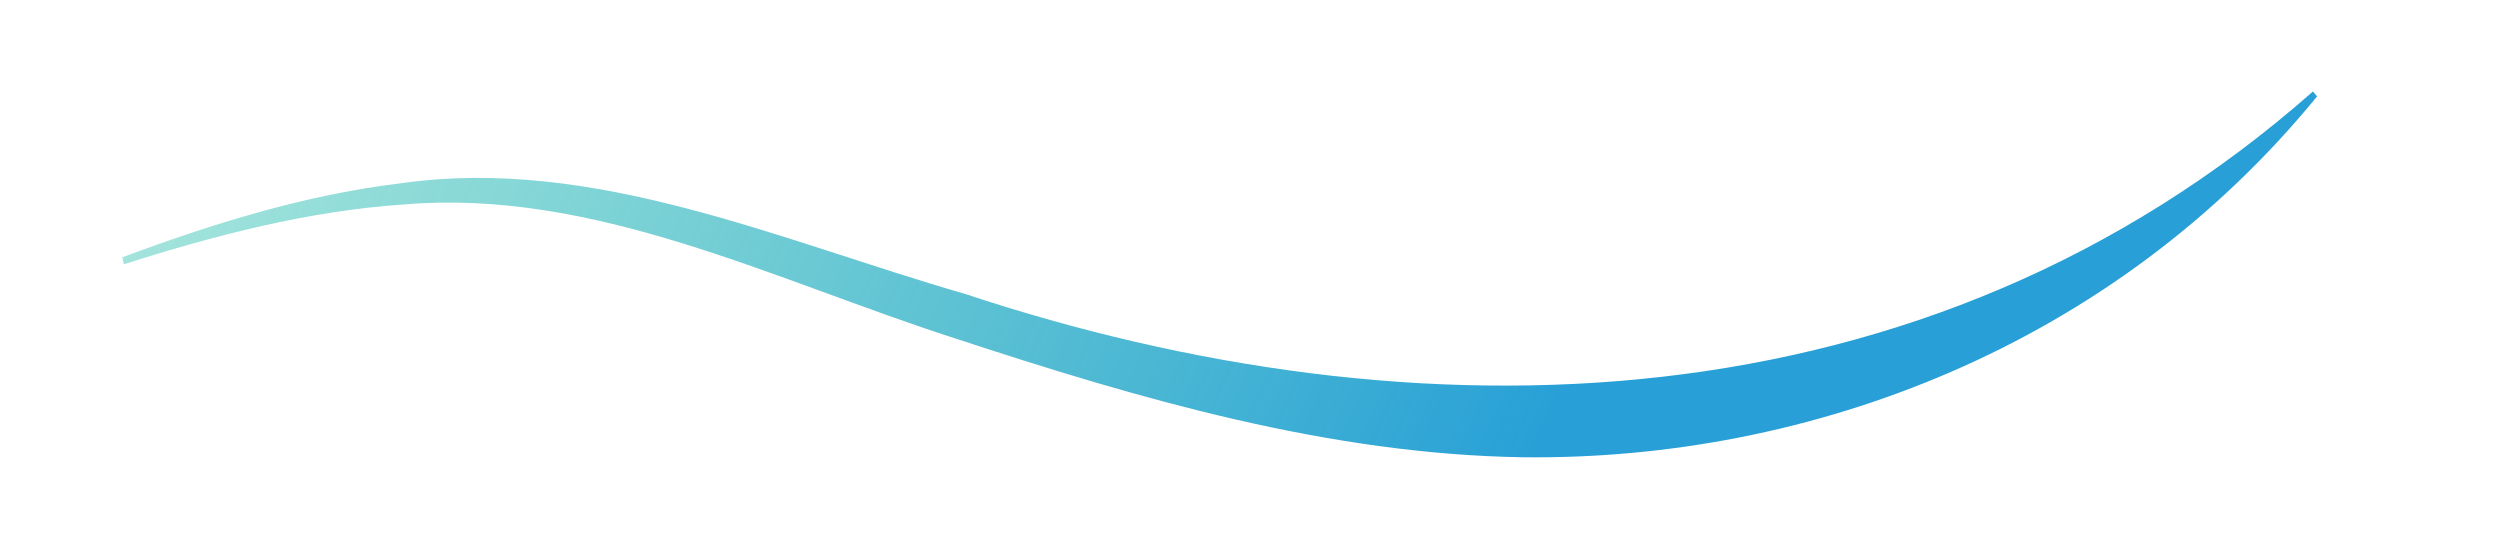 <svg xmlns="http://www.w3.org/2000/svg" width="82" height="18" viewBox="0 0 82 18" fill="none"><g clip-path="url(#clip0_101_2408)"><path d="M4 8.443C6.983 7.332 10.029 6.383 13.168 6.009C19.487 5.11 25.63 7.906 31.659 9.642C46.377 14.523 63.132 14.223 75.865 3L76 3.162C69.296 11.365 59.369 15.11 49.942 14.998C43.602 14.898 37.407 13.1 31.337 11.102C25.36 9.18 19.498 6.171 13.22 6.708C10.133 6.92 7.077 7.707 4.062 8.668L4.01 8.443H4Z" fill="url(#paint0_linear_101_2408)"></path></g><defs><linearGradient id="paint0_linear_101_2408" x1="53.112" y1="8.693" x2="-17.973" y2="-23.927" gradientUnits="userSpaceOnUse"><stop stop-color="#28A0D7"></stop><stop offset="1" stop-color="#28D78E" stop-opacity="0"></stop></linearGradient><clipPath id="clip0_101_2408"><rect width="82" height="18" fill="white"></rect></clipPath></defs></svg>